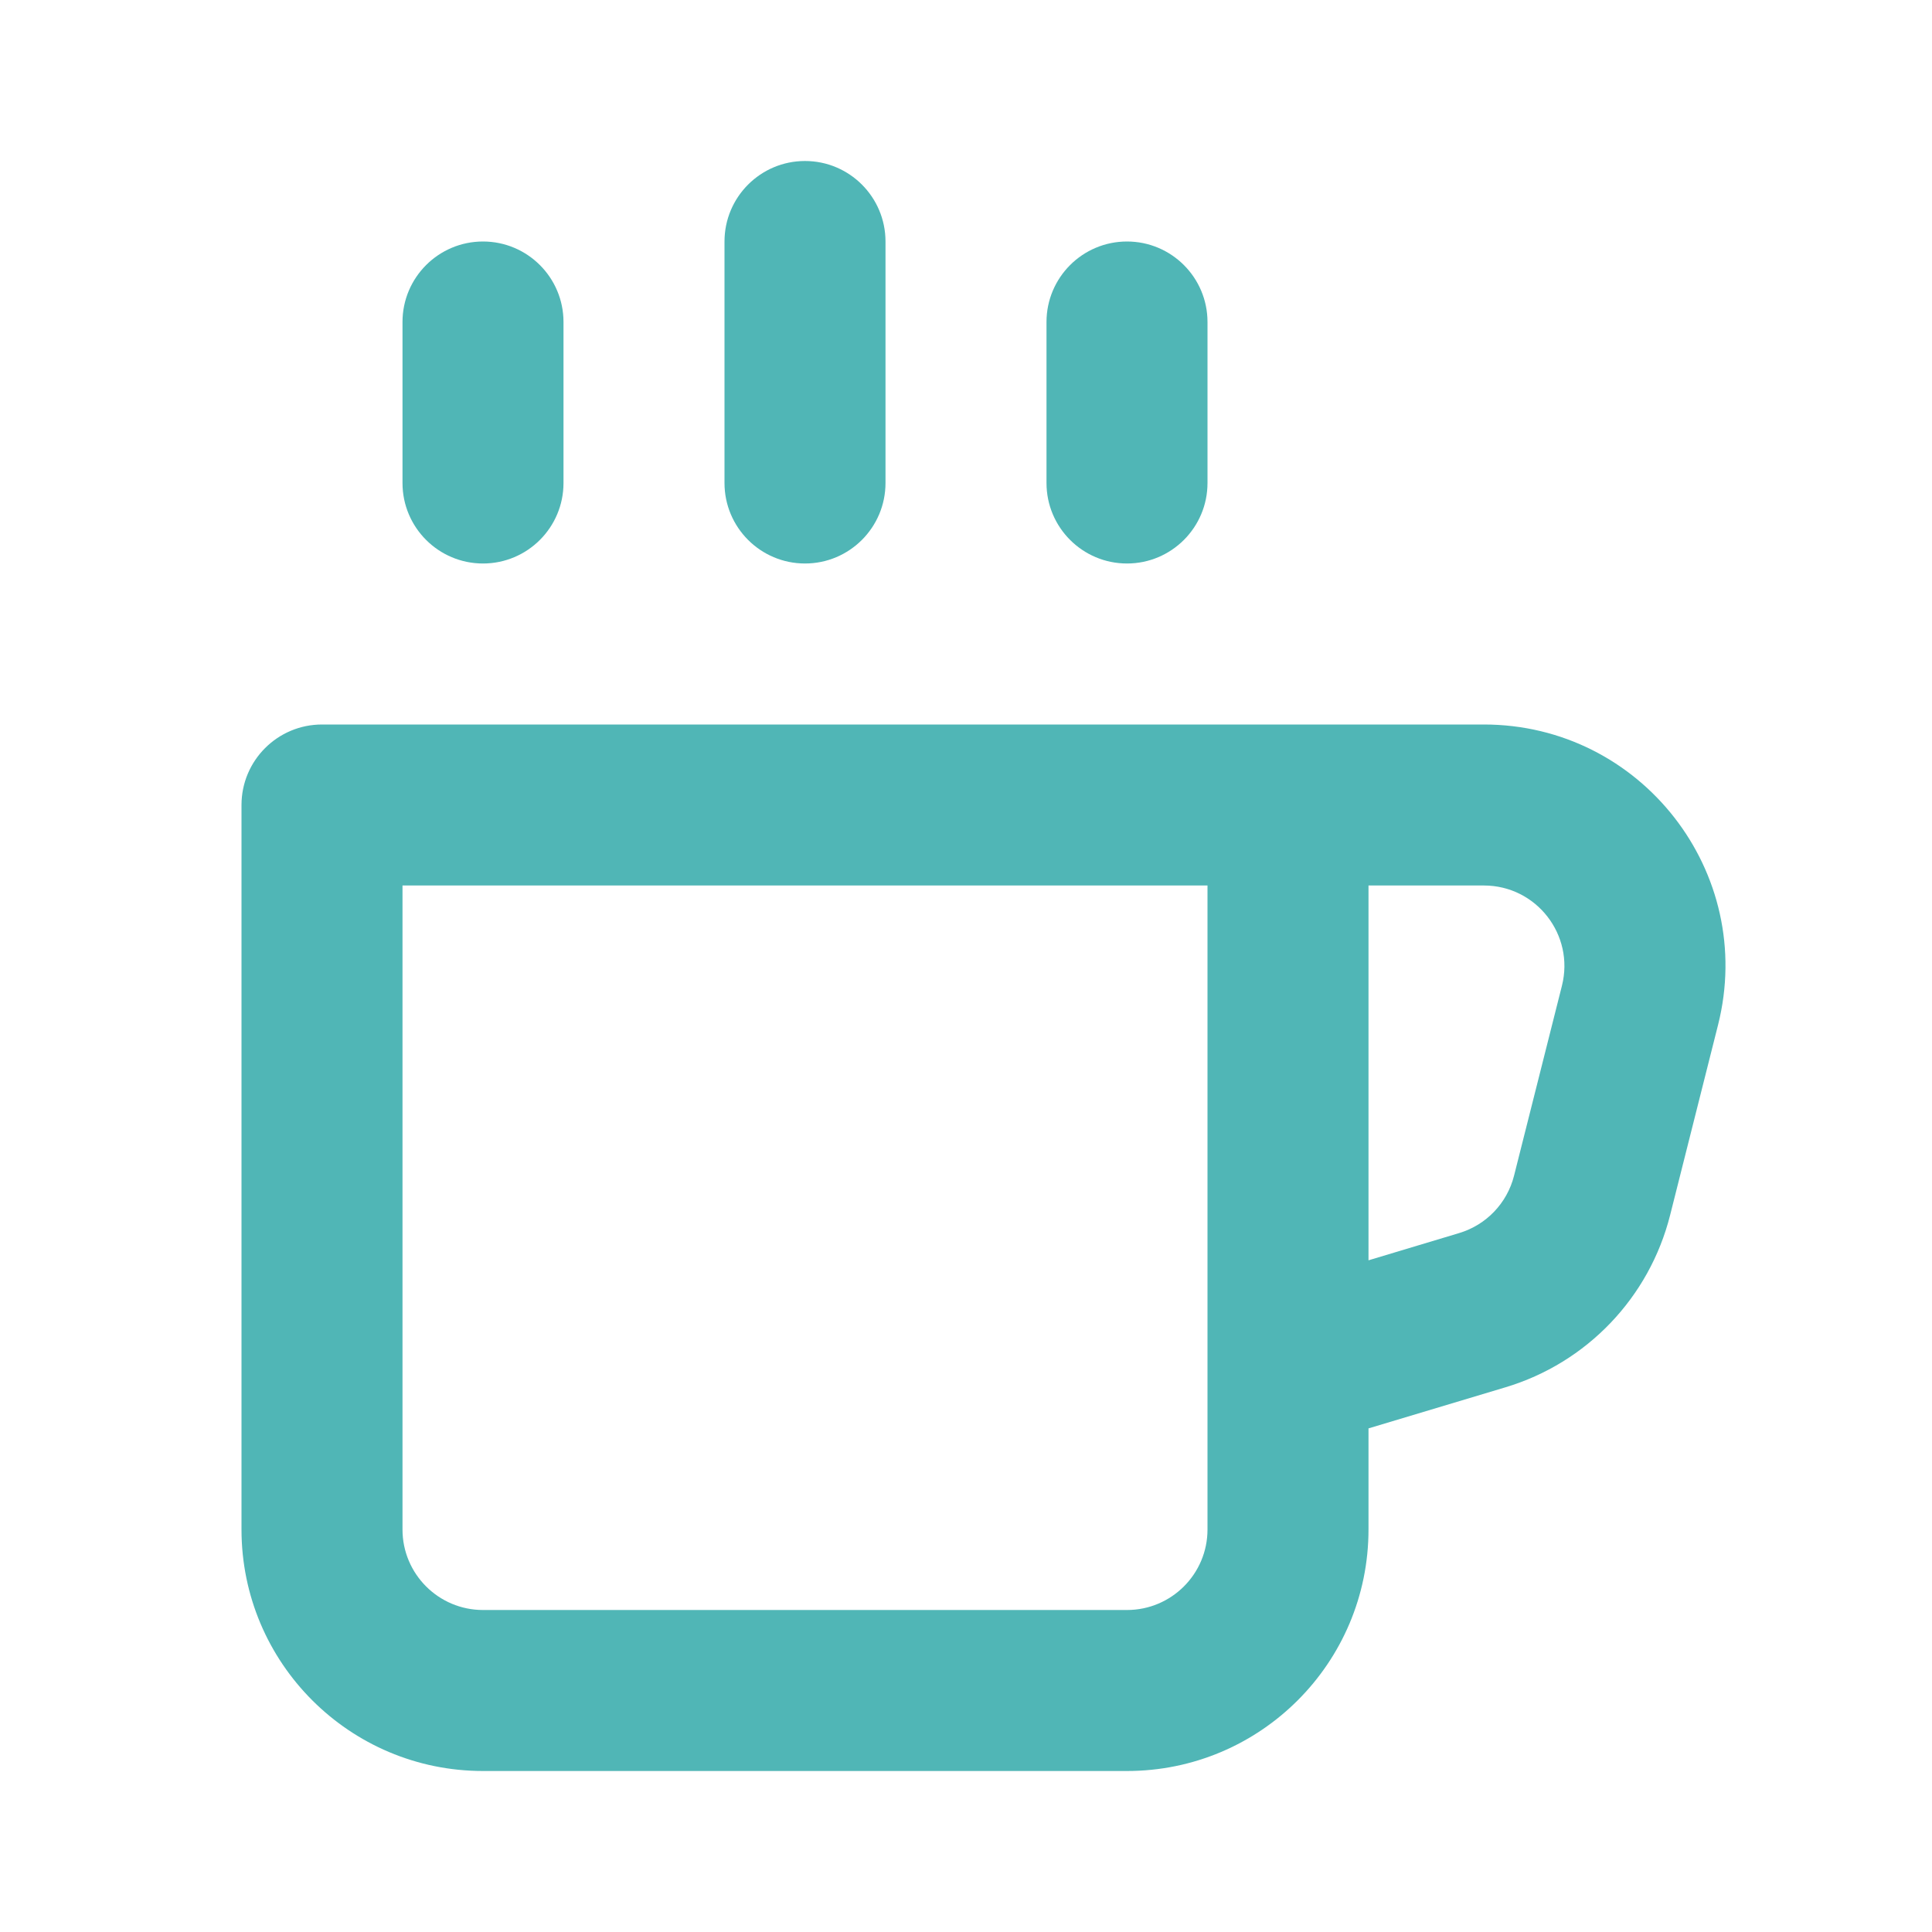 <svg width="24" height="24" viewBox="0 0 24 24" fill="none" xmlns="http://www.w3.org/2000/svg">
<path d="M11 3C11 2.448 10.552 2 10 2C9.448 2 9 2.448 9 3V6C9 6.552 9.448 7 10 7C10.552 7 11 6.552 11 6V3Z" fill="#50B6B6"/>
<path fill-rule="evenodd" clip-rule="evenodd" d="M3 10C3 9.448 3.448 9 4 9H18.433C20.387 9 21.82 10.838 21.342 12.733L20.747 15.094C20.489 16.118 19.712 16.931 18.7 17.234L17 17.744V19C17 20.657 15.657 22 14 22H6C4.343 22 3 20.657 3 19V10ZM17 15.656V11H18.433C19.085 11 19.562 11.613 19.403 12.245L18.808 14.605C18.722 14.946 18.463 15.217 18.125 15.318L17 15.656ZM15 11V16.978C15 16.992 15 17.007 15 17.022V19C15 19.552 14.552 20 14 20H6C5.448 20 5 19.552 5 19V11H15Z" fill="#50B6B6"/>
<path d="M6 3C6.552 3 7 3.448 7 4V6C7 6.552 6.552 7 6 7C5.448 7 5 6.552 5 6V4C5 3.448 5.448 3 6 3Z" fill="#50B6B6"/>
<path d="M15 4C15 3.448 14.552 3 14 3C13.448 3 13 3.448 13 4V6C13 6.552 13.448 7 14 7C14.552 7 15 6.552 15 6V4Z" fill="#50B6B6"/>
</svg>
